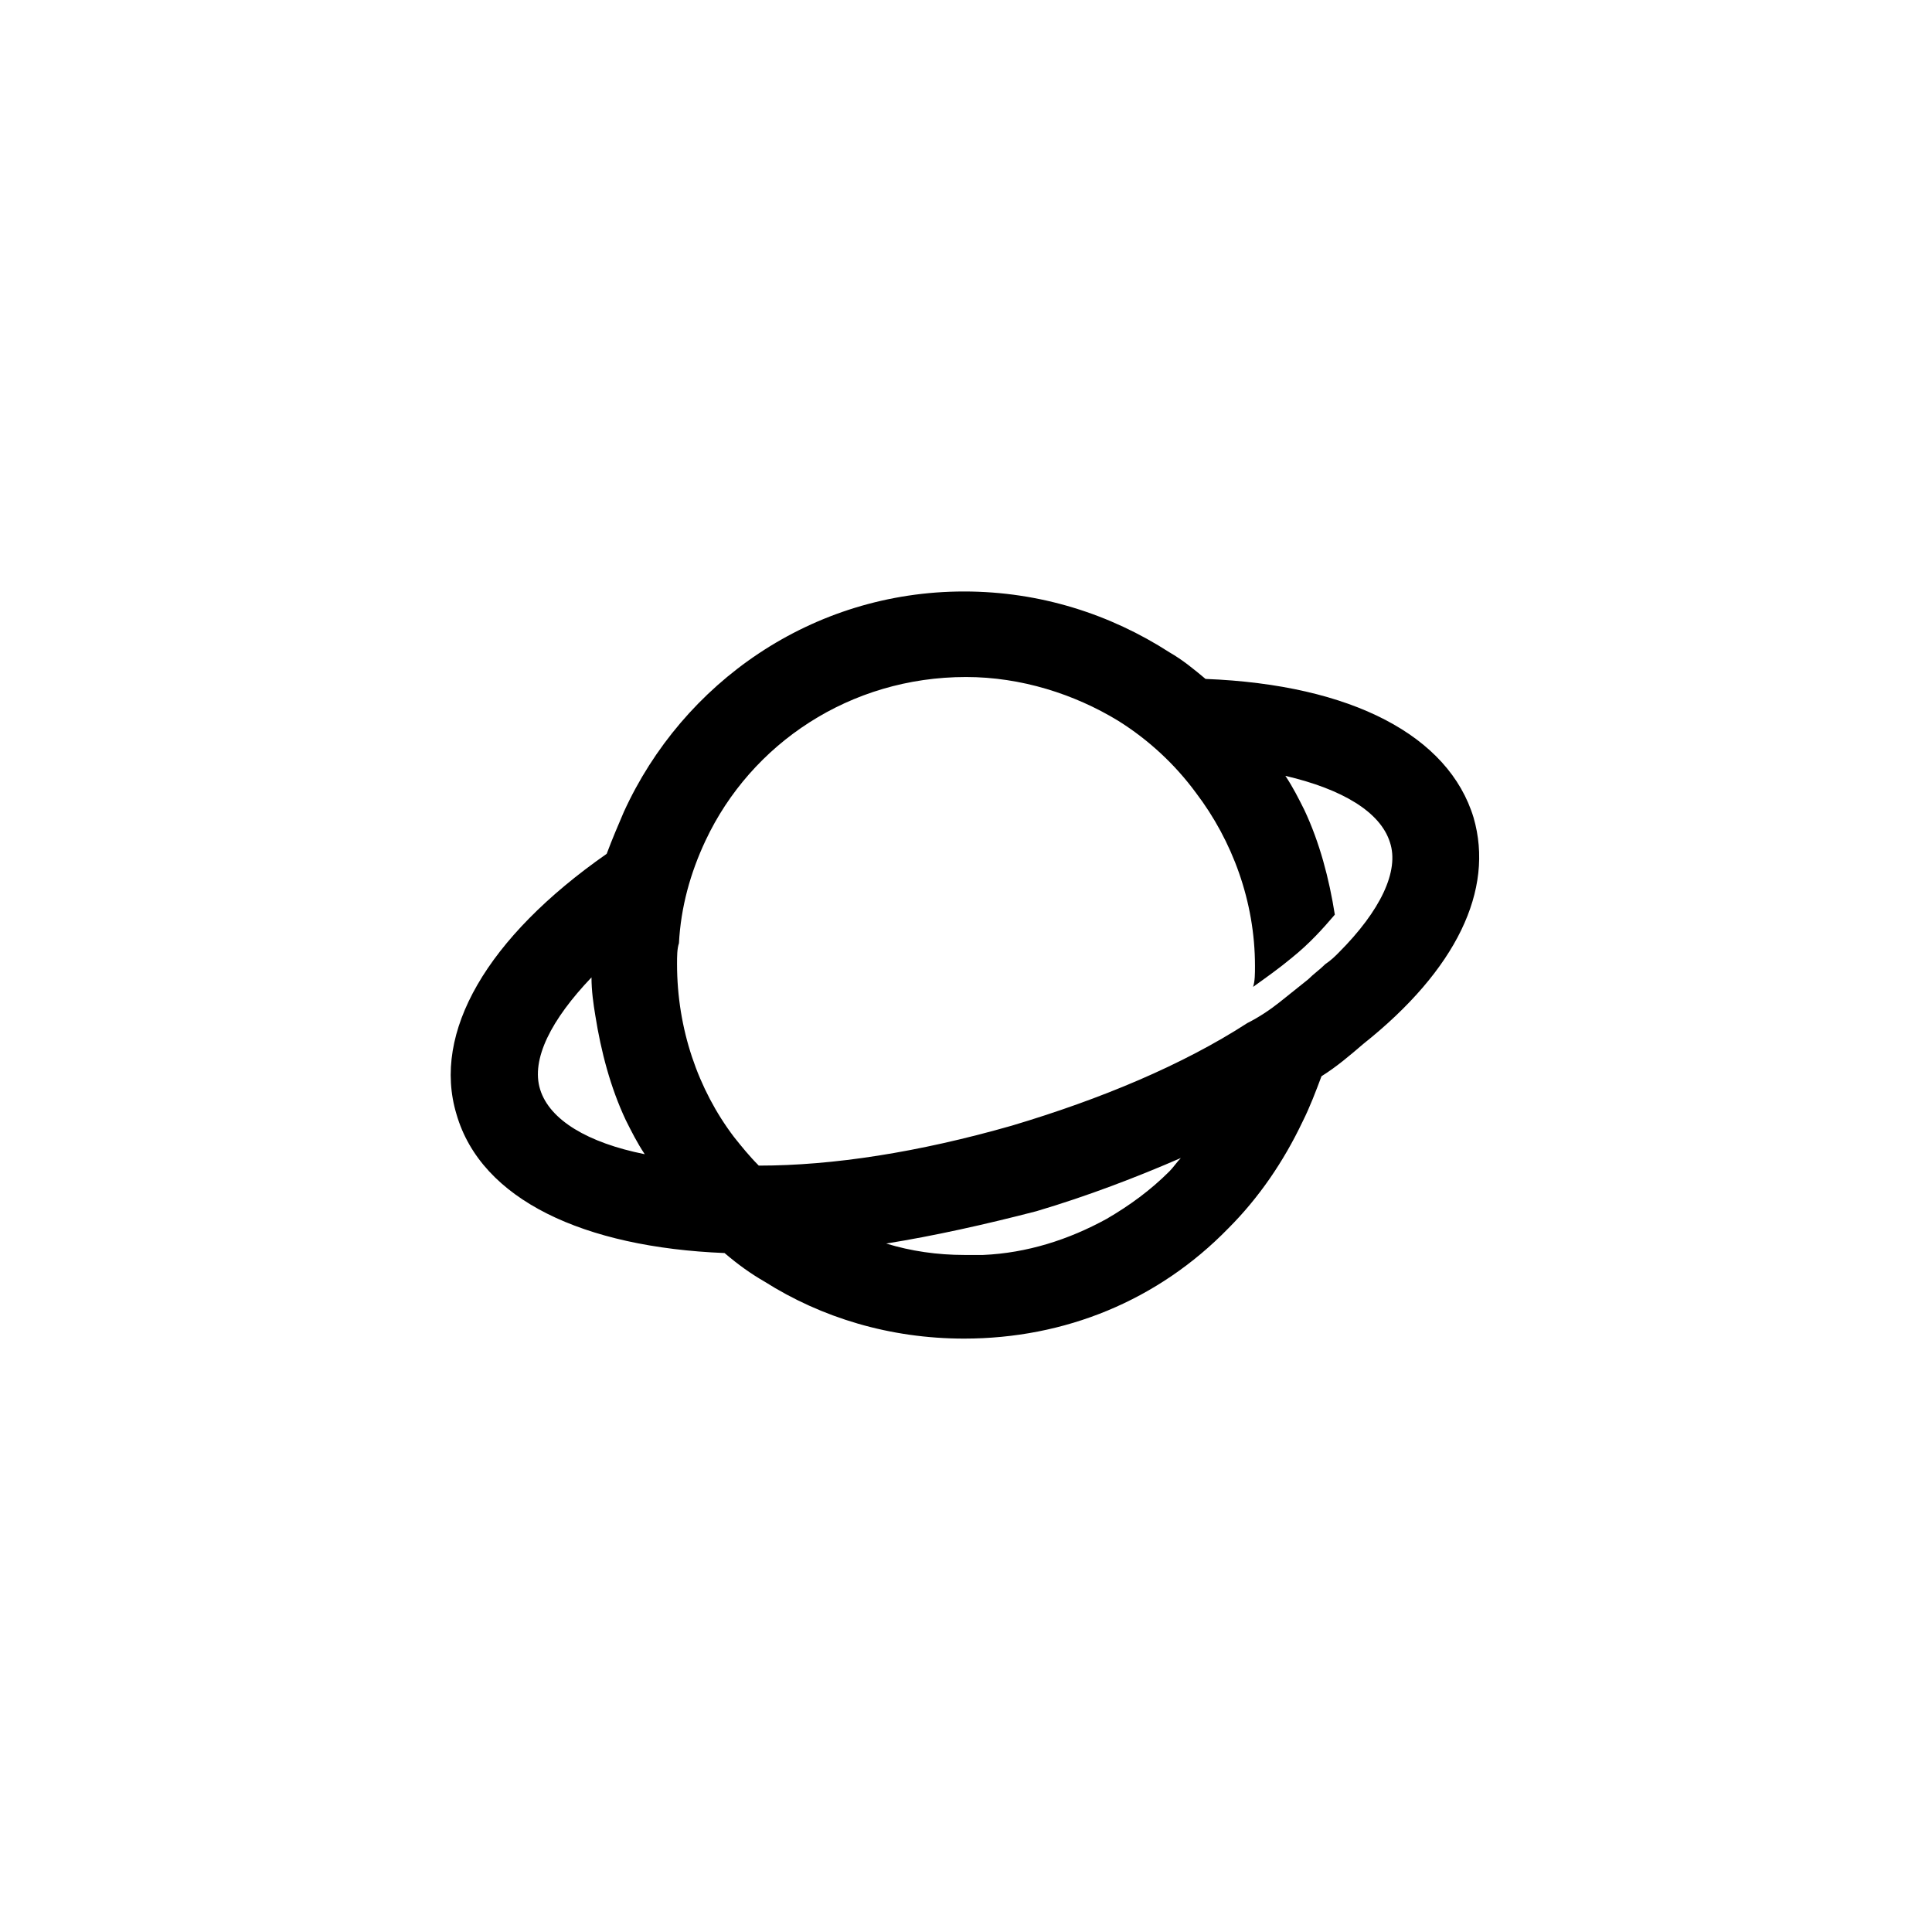 <?xml version="1.0" encoding="UTF-8"?>
<!-- The Best Svg Icon site in the world: iconSvg.co, Visit us! https://iconsvg.co -->
<svg fill="#000000" width="800px" height="800px" version="1.1" viewBox="144 144 512 512" xmlns="http://www.w3.org/2000/svg">
 <path d="m534.52 360.7c-6.551-21.664-32.242-35.266-71.039-36.777-3.023-2.519-6.047-5.039-9.574-7.055-15.617-10.078-34.258-16.121-54.41-16.121-40.305 0-74.562 24.184-90.184 58.441-1.512 3.527-3.023 7.055-4.535 11.082-31.738 22.168-46.352 47.359-39.801 69.023 6.551 22.672 33.754 35.266 71.039 36.777 3.527 3.023 7.055 5.543 10.578 7.559 15.113 9.574 33.25 15.113 52.898 15.113 26.703 0 51.387-10.078 70.031-29.223 8.062-8.062 14.609-17.633 19.648-28.215 2.016-4.031 3.527-8.062 5.039-12.09 4.031-2.519 7.559-5.543 11.082-8.566 24.691-19.645 34.77-40.805 29.227-59.949zm-247.37 72.043c-2.519-8.062 3.023-18.641 13.602-29.727 0 3.527 0.504 7.055 1.008 10.078 1.512 9.574 4.031 19.145 8.062 27.711 1.512 3.023 3.023 6.047 5.039 9.07-15.113-3.027-25.191-9.07-27.711-17.133zm169.79 18.137c-1.008 1.008-2.016 2.519-3.023 3.527-5.039 5.039-10.578 9.07-16.625 12.594-10.078 5.543-21.16 9.07-32.746 9.574h-5.039c-7.055 0-14.105-1.008-20.656-3.023 12.594-2.016 26.199-5.039 39.801-8.566 13.602-4.027 26.699-9.066 38.289-14.105zm41.816-54.41c-1.008 1.008-2.016 2.016-3.527 3.023-1.512 1.512-3.023 2.519-4.535 4.031-2.519 2.016-5.039 4.031-7.559 6.047s-5.543 4.031-8.566 5.543c-17.129 11.082-38.793 20.152-62.473 27.207-24.688 7.055-47.359 10.578-67.008 10.578-2.519-2.519-4.535-5.039-6.551-7.559-9.574-12.594-15.113-28.719-15.113-45.848 0-2.016 0-4.031 0.504-5.543 0.504-9.574 3.023-18.641 7.055-27.207 12.09-25.695 38.289-43.328 69.023-43.328 14.609 0 28.719 4.535 40.305 11.586 8.062 5.039 15.113 11.586 20.656 19.145 9.574 12.594 15.617 28.719 15.617 45.848 0 2.016 0 4.031-0.504 5.543 3.527-2.519 7.055-5.039 10.078-7.559 5.039-4.031 8.566-8.062 11.586-11.586-1.512-9.574-4.031-19.145-8.062-27.711-1.512-3.023-3.023-6.047-5.039-9.07 15.113 3.527 25.191 9.574 27.711 17.633 2.523 7.562-2.516 18.141-13.598 29.227z"/>
</svg>